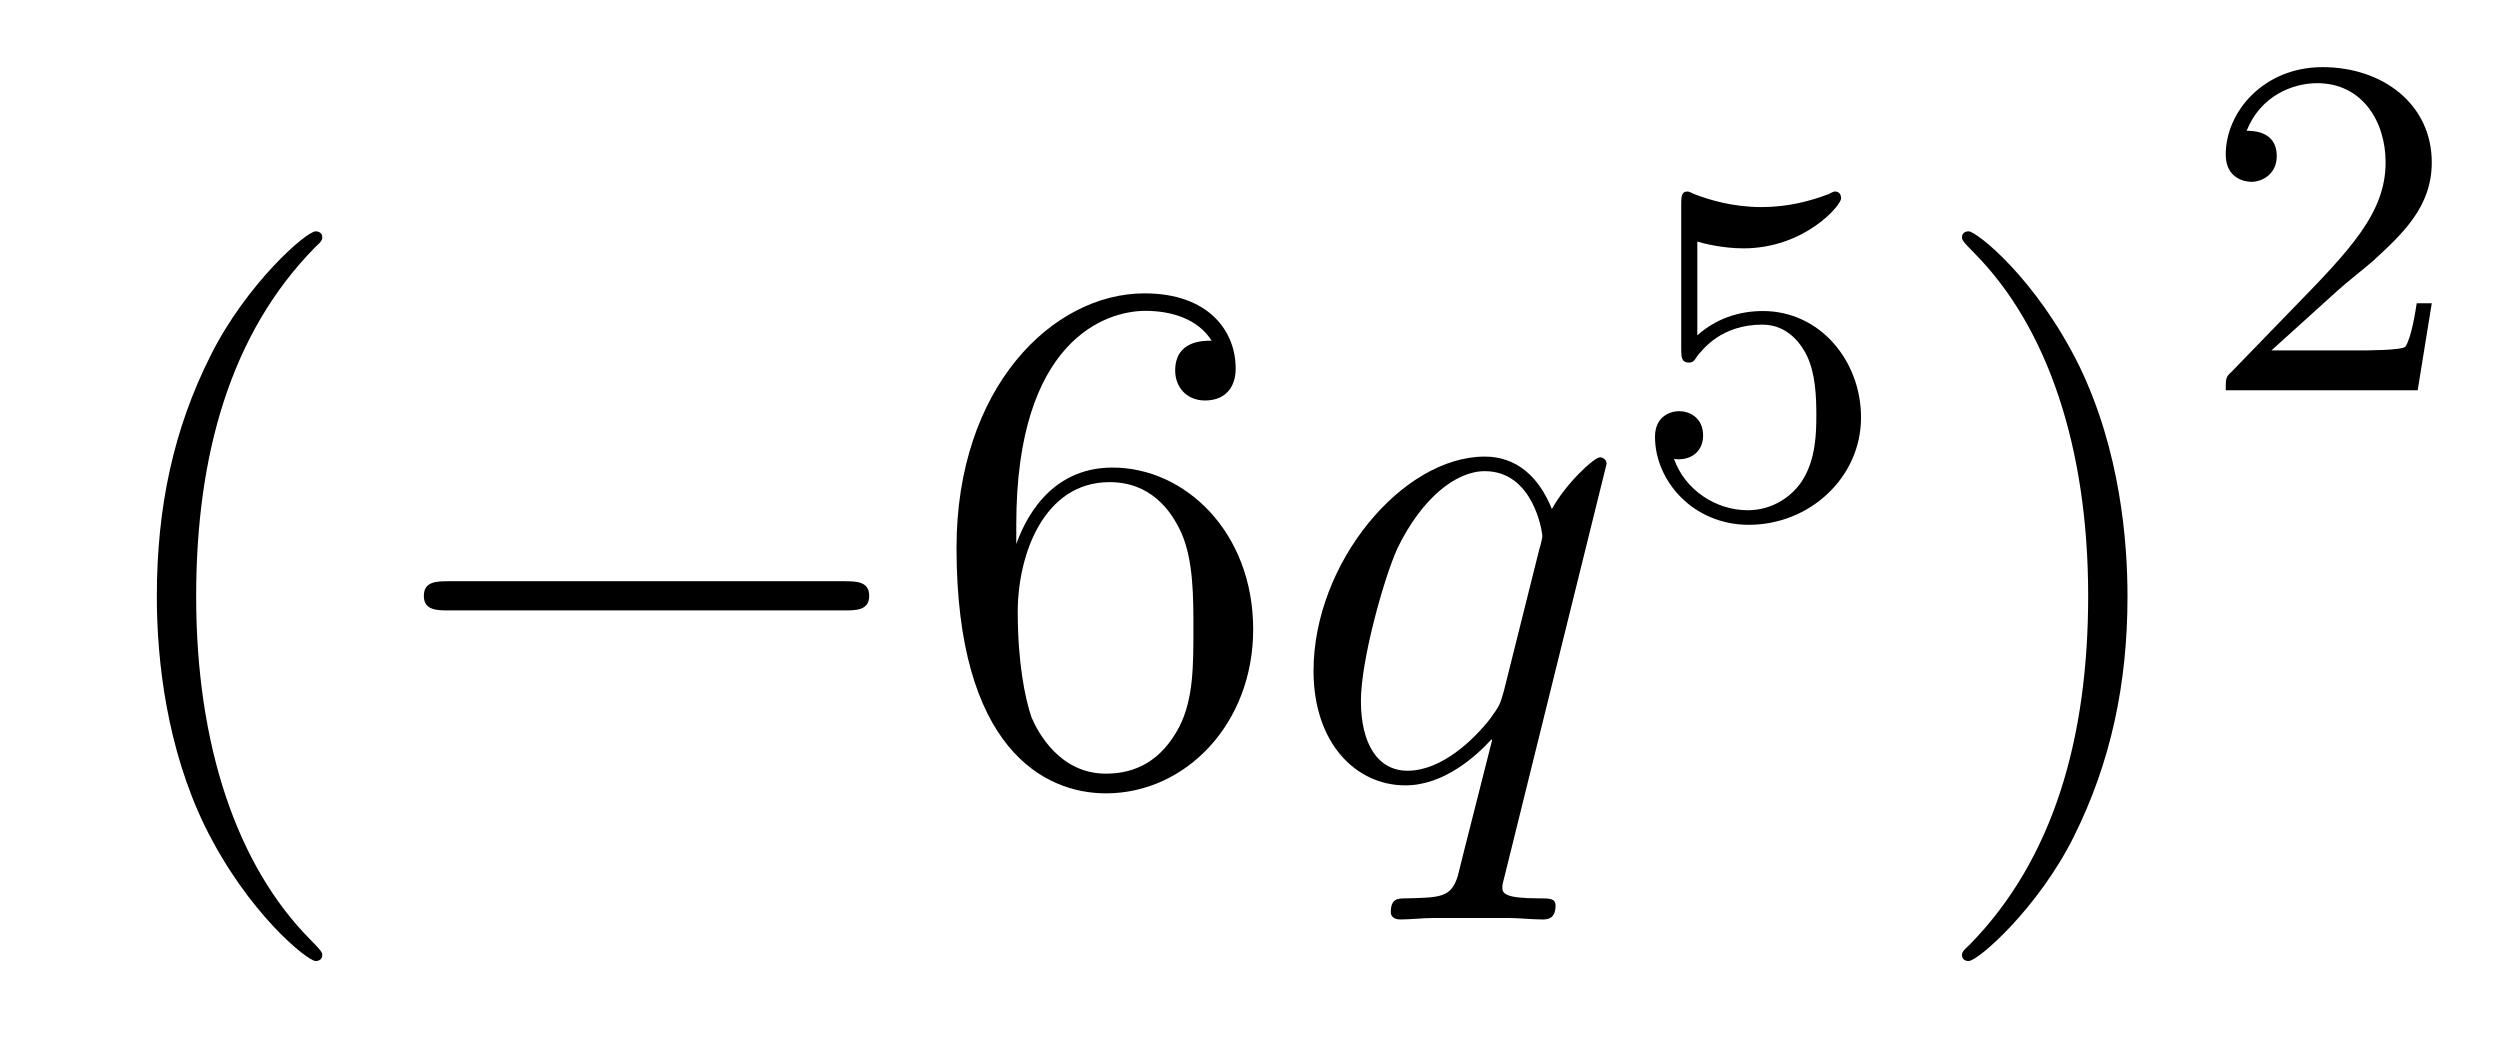 <?xml version='1.0'?>
<!-- This file was generated by dvisvgm 1.14.1 -->
<svg height='17pt' version='1.1' viewBox='0 -17 41 17' width='41pt' xmlns='http://www.w3.org/2000/svg' xmlns:xlink='http://www.w3.org/1999/xlink'>
<g id='page1'>
<g transform='matrix(1 0 0 1 -127 650)'>
<path d='M132.285 -651.335C132.285 -651.371 132.285 -651.395 132.082 -651.598C130.887 -652.806 130.217 -654.778 130.217 -657.217C130.217 -659.536 130.779 -661.532 132.166 -662.943C132.285 -663.05 132.285 -663.074 132.285 -663.11C132.285 -663.182 132.225 -663.206 132.177 -663.206C132.022 -663.206 131.042 -662.345 130.456 -661.173C129.847 -659.966 129.572 -658.687 129.572 -657.217C129.572 -656.152 129.739 -654.73 130.36 -653.451C131.066 -652.017 132.046 -651.239 132.177 -651.239C132.225 -651.239 132.285 -651.263 132.285 -651.335Z' fill-rule='evenodd'/>
<path d='M140.836 -656.989C141.039 -656.989 141.255 -656.989 141.255 -657.228C141.255 -657.468 141.039 -657.468 140.836 -657.468H134.369C134.166 -657.468 133.951 -657.468 133.951 -657.228C133.951 -656.989 134.166 -656.989 134.369 -656.989H140.836Z' fill-rule='evenodd'/>
<path d='M143.667 -658.4C143.667 -661.424 145.137 -661.902 145.783 -661.902C146.213 -661.902 146.644 -661.771 146.871 -661.413C146.727 -661.413 146.273 -661.413 146.273 -660.922C146.273 -660.659 146.453 -660.432 146.763 -660.432C147.062 -660.432 147.265 -660.612 147.265 -660.958C147.265 -661.58 146.811 -662.189 145.771 -662.189C144.265 -662.189 142.687 -660.648 142.687 -658.017C142.687 -654.73 144.122 -653.989 145.137 -653.989C146.441 -653.989 147.552 -655.125 147.552 -656.679C147.552 -658.268 146.441 -659.332 145.245 -659.332C144.181 -659.332 143.787 -658.412 143.667 -658.077V-658.4ZM145.137 -654.312C144.384 -654.312 144.026 -654.981 143.918 -655.232C143.811 -655.543 143.691 -656.129 143.691 -656.966C143.691 -657.91 144.122 -659.093 145.197 -659.093C145.855 -659.093 146.202 -658.651 146.381 -658.245C146.572 -657.802 146.572 -657.205 146.572 -656.691C146.572 -656.081 146.572 -655.543 146.345 -655.089C146.046 -654.515 145.616 -654.312 145.137 -654.312Z' fill-rule='evenodd'/>
<path d='M153.348 -659.392C153.348 -659.452 153.3 -659.5 153.24 -659.5C153.144 -659.5 152.678 -659.069 152.451 -658.651C152.236 -659.189 151.865 -659.512 151.351 -659.512C150 -659.512 148.542 -657.767 148.542 -655.997C148.542 -654.814 149.235 -654.12 150.048 -654.12C150.682 -654.12 151.208 -654.599 151.459 -654.873L151.471 -654.862L151.016 -653.068L150.909 -652.638C150.801 -652.28 150.622 -652.28 150.06 -652.267C149.929 -652.267 149.809 -652.267 149.809 -652.04C149.809 -651.957 149.881 -651.921 149.964 -651.921C150.132 -651.921 150.347 -651.945 150.515 -651.945H151.734C151.913 -651.945 152.116 -651.921 152.295 -651.921C152.367 -651.921 152.511 -651.921 152.511 -652.148C152.511 -652.267 152.415 -652.267 152.236 -652.267C151.674 -652.267 151.638 -652.351 151.638 -652.447C151.638 -652.507 151.65 -652.519 151.686 -652.674L153.348 -659.392ZM151.662 -655.662C151.602 -655.459 151.602 -655.435 151.435 -655.208C151.172 -654.873 150.646 -654.36 150.084 -654.36C149.594 -654.36 149.319 -654.802 149.319 -655.507C149.319 -656.165 149.69 -657.503 149.917 -658.006C150.323 -658.842 150.885 -659.273 151.351 -659.273C152.14 -659.273 152.295 -658.293 152.295 -658.197C152.295 -658.185 152.26 -658.029 152.248 -658.006L151.662 -655.662Z' fill-rule='evenodd'/>
<path d='M154.836 -663.038C154.939 -663.006 155.258 -662.927 155.592 -662.927C156.589 -662.927 157.194 -663.628 157.194 -663.747C157.194 -663.835 157.138 -663.859 157.098 -663.859C157.083 -663.859 157.067 -663.859 156.995 -663.819C156.684 -663.7 156.318 -663.604 155.888 -663.604C155.417 -663.604 155.027 -663.723 154.78 -663.819C154.7 -663.859 154.684 -663.859 154.676 -663.859C154.572 -663.859 154.572 -663.771 154.572 -663.628V-661.293C154.572 -661.15 154.572 -661.054 154.7 -661.054C154.764 -661.054 154.788 -661.086 154.827 -661.15C154.923 -661.269 155.226 -661.676 155.903 -661.676C156.35 -661.676 156.565 -661.309 156.637 -661.158C156.772 -660.871 156.788 -660.504 156.788 -660.193C156.788 -659.899 156.78 -659.468 156.557 -659.118C156.405 -658.879 156.087 -658.632 155.664 -658.632C155.146 -658.632 154.636 -658.958 154.453 -659.476C154.477 -659.468 154.525 -659.468 154.533 -659.468C154.756 -659.468 154.931 -659.612 154.931 -659.859C154.931 -660.154 154.7 -660.257 154.541 -660.257C154.397 -660.257 154.142 -660.177 154.142 -659.835C154.142 -659.118 154.764 -658.393 155.68 -658.393C156.676 -658.393 157.521 -659.166 157.521 -660.154C157.521 -661.078 156.852 -661.899 155.911 -661.899C155.513 -661.899 155.138 -661.771 154.836 -661.5V-663.038Z' fill-rule='evenodd'/>
<path d='M161.891 -657.217C161.891 -658.125 161.772 -659.607 161.102 -660.994C160.397 -662.428 159.417 -663.206 159.285 -663.206C159.237 -663.206 159.177 -663.182 159.177 -663.11C159.177 -663.074 159.177 -663.05 159.381 -662.847C160.576 -661.64 161.246 -659.667 161.246 -657.228C161.246 -654.909 160.684 -652.913 159.297 -651.502C159.177 -651.395 159.177 -651.371 159.177 -651.335C159.177 -651.263 159.237 -651.239 159.285 -651.239C159.44 -651.239 160.421 -652.1 161.007 -653.272C161.616 -654.491 161.891 -655.782 161.891 -657.217Z' fill-rule='evenodd'/>
<path d='M165.327 -662.226C165.455 -662.345 165.789 -662.608 165.917 -662.72C166.411 -663.174 166.881 -663.612 166.881 -664.337C166.881 -665.285 166.084 -665.899 165.088 -665.899C164.132 -665.899 163.502 -665.174 163.502 -664.465C163.502 -664.074 163.813 -664.018 163.925 -664.018C164.092 -664.018 164.339 -664.138 164.339 -664.441C164.339 -664.855 163.941 -664.855 163.845 -664.855C164.076 -665.437 164.61 -665.636 165 -665.636C165.742 -665.636 166.124 -665.007 166.124 -664.337C166.124 -663.508 165.542 -662.903 164.602 -661.939L163.598 -660.903C163.502 -660.815 163.502 -660.799 163.502 -660.6H166.65L166.881 -662.026H166.634C166.61 -661.867 166.546 -661.468 166.451 -661.317C166.403 -661.253 165.797 -661.253 165.67 -661.253H164.251L165.327 -662.226Z' fill-rule='evenodd'/>
</g>
</g>
</svg>
